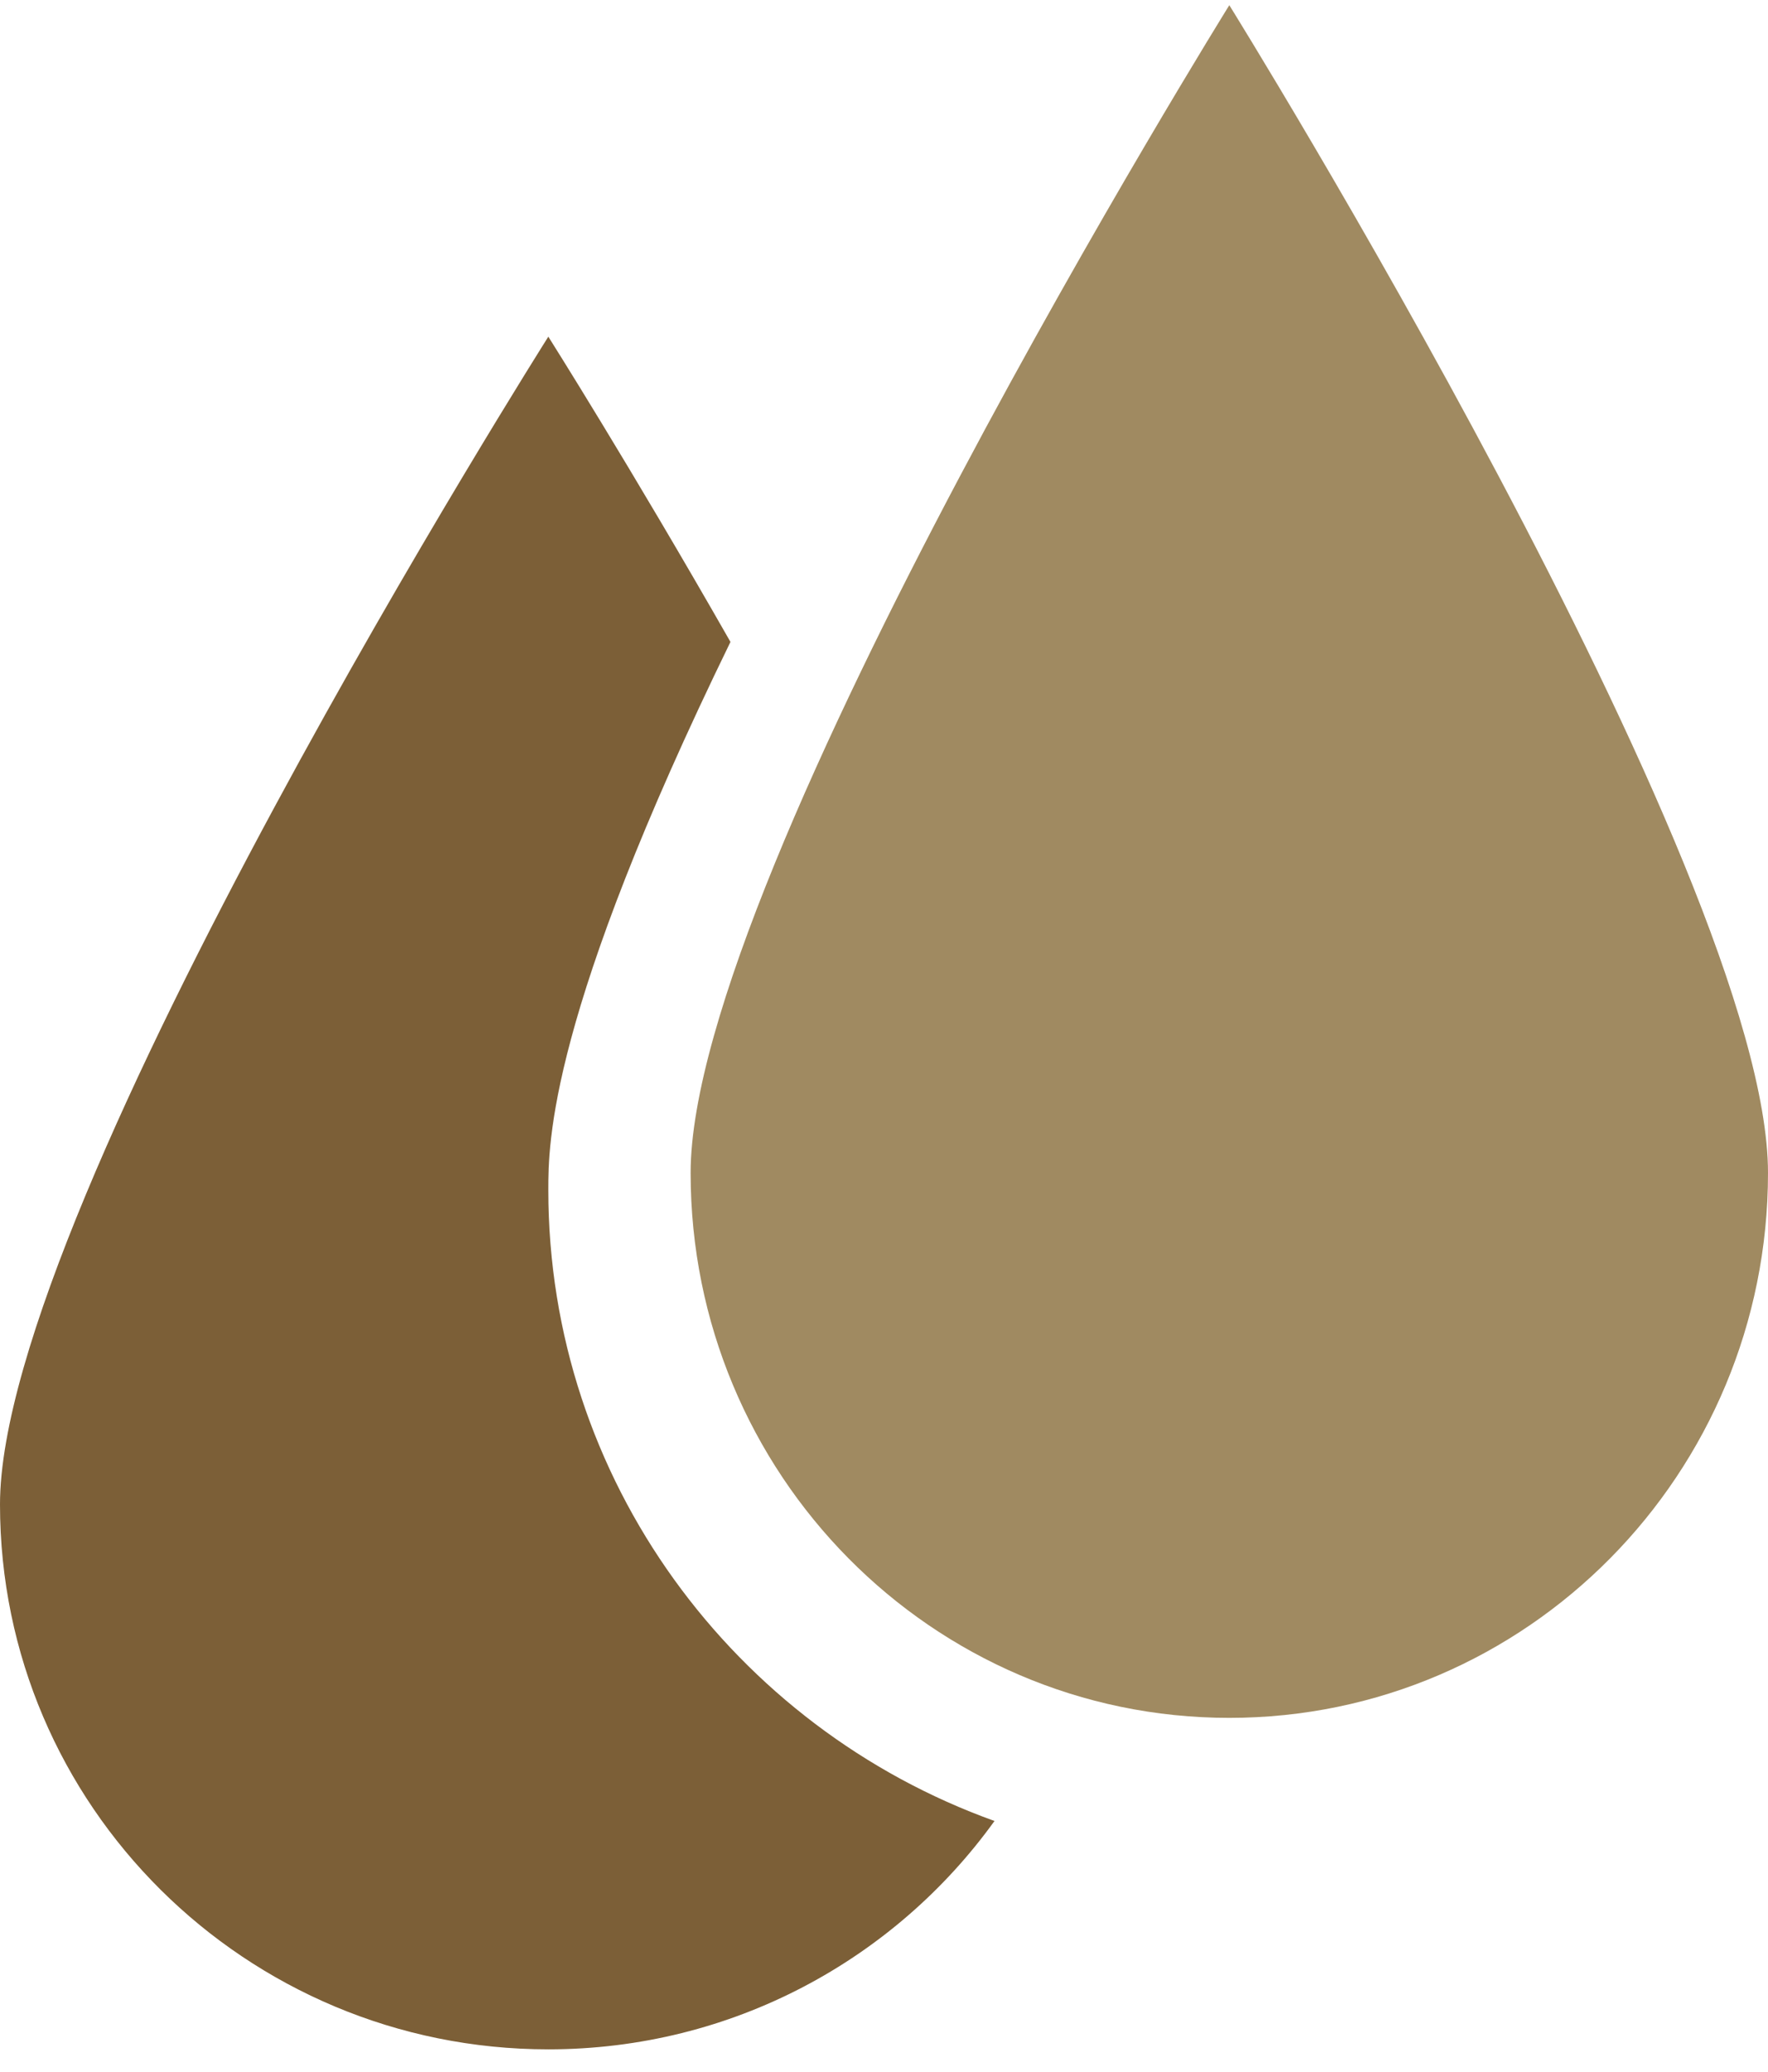 <svg xmlns="http://www.w3.org/2000/svg" xmlns:xlink="http://www.w3.org/1999/xlink" width="64px" height="75px" viewBox="0 0 64 75" version="1.1">
    <!-- Generator: Sketch 47.1 (45422) - http://www.bohemiancoding.com/sketch -->
    <title>Group</title>
    <desc>Created with Sketch.</desc>
    <defs/>
    <g id="r2" stroke="none" stroke-width="1" fill="none" fill-rule="evenodd">
        <g id="r4-Desktop" transform="translate(-891, -2637)">
            <g id="Tips-section" transform="translate(294, 2478)">
                <g id="No-waste-tip" transform="translate(427, 101)">
                    <g id="Drops" transform="translate(170, 58.188)">
                        <g id="Group">
                            <path d="M64,42.272 C64,53.168 55.27,62 44.5,62 C33.73,62 25,53.168 25,42.272 C25,31.377 44.5,0 44.5,0 C44.5,0 64,31.377 64,42.272" id="Fill-1" fill="#A08A61"/>
                            <path d="M19.849,42.891 C19.849,41.206 19.855,36.561 26.442,23.05 C22.808,16.679 19.849,12 19.849,12 C19.849,12 0,43.377 0,54.272 C0,65.168 8.887,74 19.849,74 C26.51,74 32.399,70.736 36,65.733 C26.592,62.355 19.849,53.392 19.849,42.891" id="Fill-4" fill="#7C5F37"/>
                        </g>
                    </g>
                </g>
            </g>
        </g>
    </g>
</svg>
